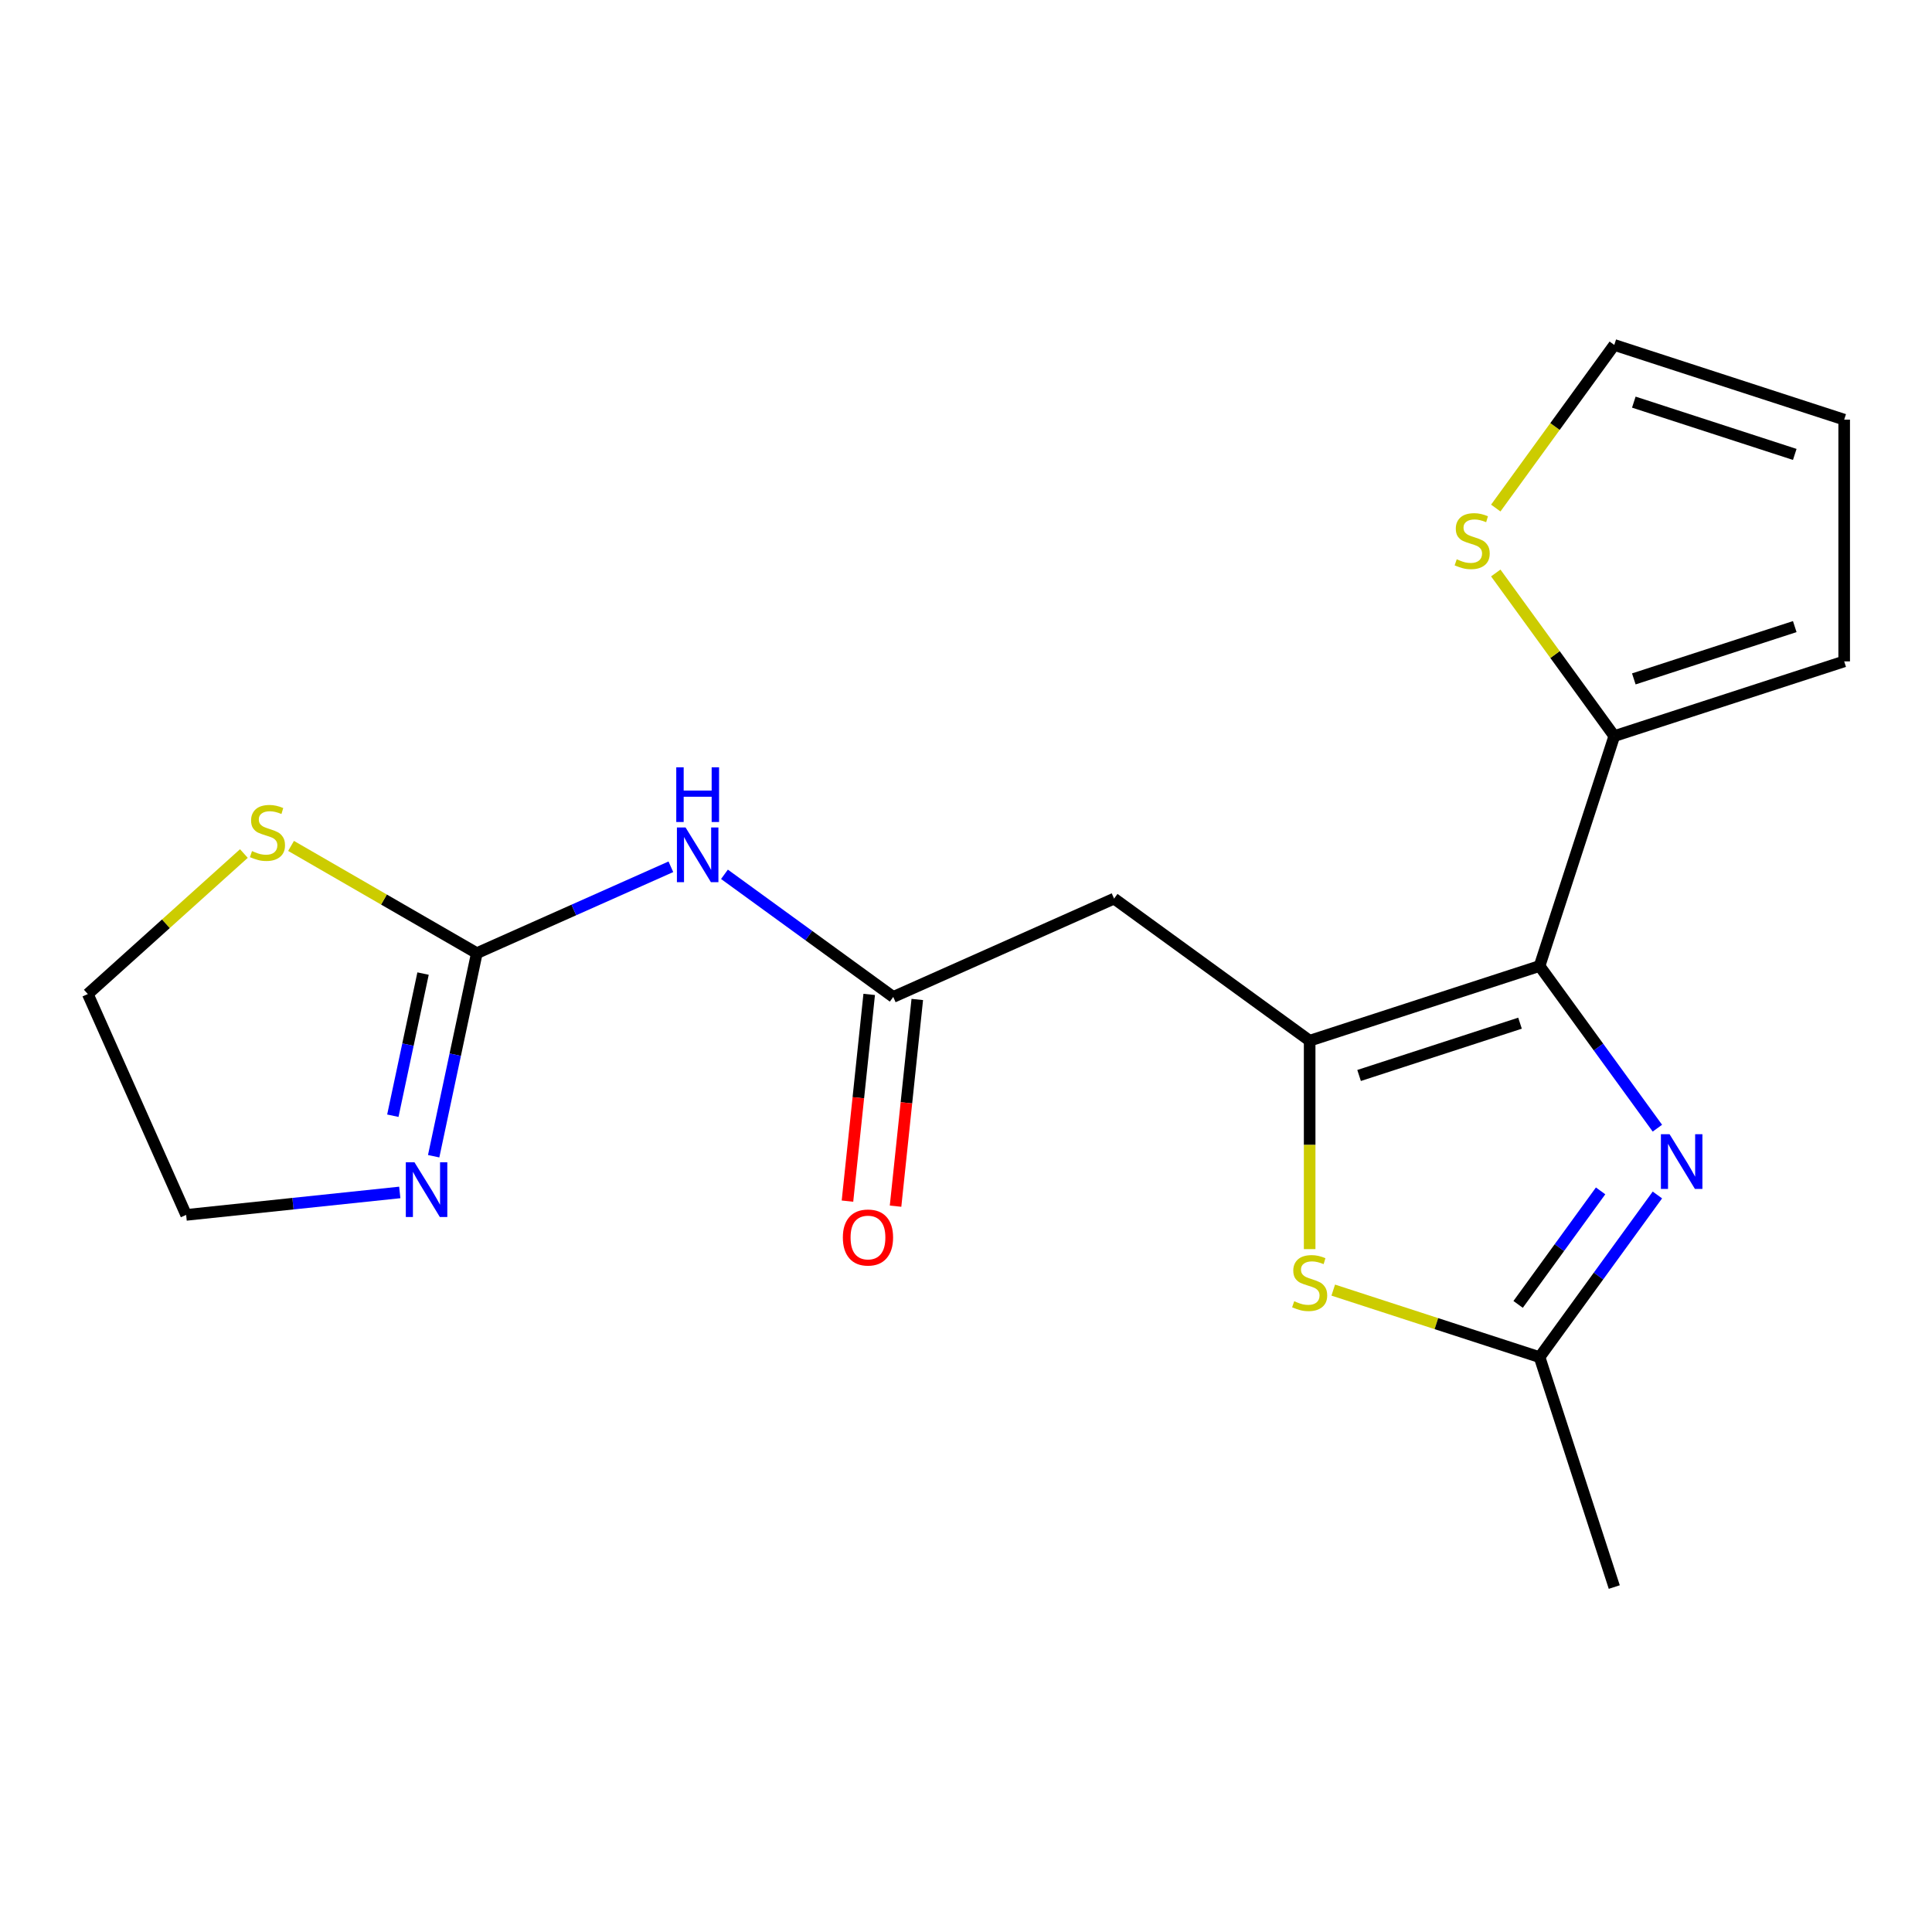<?xml version='1.0' encoding='iso-8859-1'?>
<svg version='1.1' baseProfile='full'
              xmlns='http://www.w3.org/2000/svg'
                      xmlns:rdkit='http://www.rdkit.org/xml'
                      xmlns:xlink='http://www.w3.org/1999/xlink'
                  xml:space='preserve'
width='1000px' height='1000px' viewBox='0 0 1000 1000'>
<!-- END OF HEADER -->
<rect style='opacity:1.0;fill:#FFFFFF;stroke:none' width='1000' height='1000' x='0' y='0'> </rect>
<path class='bond-0' d='M 796.878,500 L 677.876,538.666' style='fill:none;fill-rule:evenodd;stroke:#000000;stroke-width:6px;stroke-linecap:butt;stroke-linejoin:miter;stroke-opacity:1' />
<path class='bond-0' d='M 786.761,529.6 L 703.46,556.666' style='fill:none;fill-rule:evenodd;stroke:#000000;stroke-width:6px;stroke-linecap:butt;stroke-linejoin:miter;stroke-opacity:1' />
<path class='bond-1' d='M 796.878,500 L 827.371,541.97' style='fill:none;fill-rule:evenodd;stroke:#000000;stroke-width:6px;stroke-linecap:butt;stroke-linejoin:miter;stroke-opacity:1' />
<path class='bond-1' d='M 827.371,541.97 L 857.864,583.941' style='fill:none;fill-rule:evenodd;stroke:#0000FF;stroke-width:6px;stroke-linecap:butt;stroke-linejoin:miter;stroke-opacity:1' />
<path class='bond-7' d='M 796.878,500 L 835.544,380.998' style='fill:none;fill-rule:evenodd;stroke:#000000;stroke-width:6px;stroke-linecap:butt;stroke-linejoin:miter;stroke-opacity:1' />
<path class='bond-2' d='M 677.876,538.666 L 677.876,592.605' style='fill:none;fill-rule:evenodd;stroke:#000000;stroke-width:6px;stroke-linecap:butt;stroke-linejoin:miter;stroke-opacity:1' />
<path class='bond-2' d='M 677.876,592.605 L 677.876,646.543' style='fill:none;fill-rule:evenodd;stroke:#CCCC00;stroke-width:6px;stroke-linecap:butt;stroke-linejoin:miter;stroke-opacity:1' />
<path class='bond-6' d='M 677.876,538.666 L 576.648,465.119' style='fill:none;fill-rule:evenodd;stroke:#000000;stroke-width:6px;stroke-linecap:butt;stroke-linejoin:miter;stroke-opacity:1' />
<path class='bond-4' d='M 857.864,618.517 L 827.371,660.487' style='fill:none;fill-rule:evenodd;stroke:#0000FF;stroke-width:6px;stroke-linecap:butt;stroke-linejoin:miter;stroke-opacity:1' />
<path class='bond-4' d='M 827.371,660.487 L 796.878,702.458' style='fill:none;fill-rule:evenodd;stroke:#000000;stroke-width:6px;stroke-linecap:butt;stroke-linejoin:miter;stroke-opacity:1' />
<path class='bond-4' d='M 828.471,616.399 L 807.125,645.778' style='fill:none;fill-rule:evenodd;stroke:#0000FF;stroke-width:6px;stroke-linecap:butt;stroke-linejoin:miter;stroke-opacity:1' />
<path class='bond-4' d='M 807.125,645.778 L 785.78,675.157' style='fill:none;fill-rule:evenodd;stroke:#000000;stroke-width:6px;stroke-linecap:butt;stroke-linejoin:miter;stroke-opacity:1' />
<path class='bond-19' d='M 690.085,667.758 L 743.481,685.108' style='fill:none;fill-rule:evenodd;stroke:#CCCC00;stroke-width:6px;stroke-linecap:butt;stroke-linejoin:miter;stroke-opacity:1' />
<path class='bond-19' d='M 743.481,685.108 L 796.878,702.458' style='fill:none;fill-rule:evenodd;stroke:#000000;stroke-width:6px;stroke-linecap:butt;stroke-linejoin:miter;stroke-opacity:1' />
<path class='bond-3' d='M 246.803,493.358 L 297.023,470.999' style='fill:none;fill-rule:evenodd;stroke:#000000;stroke-width:6px;stroke-linecap:butt;stroke-linejoin:miter;stroke-opacity:1' />
<path class='bond-3' d='M 297.023,470.999 L 347.243,448.64' style='fill:none;fill-rule:evenodd;stroke:#0000FF;stroke-width:6px;stroke-linecap:butt;stroke-linejoin:miter;stroke-opacity:1' />
<path class='bond-9' d='M 246.803,493.358 L 235.633,545.91' style='fill:none;fill-rule:evenodd;stroke:#000000;stroke-width:6px;stroke-linecap:butt;stroke-linejoin:miter;stroke-opacity:1' />
<path class='bond-9' d='M 235.633,545.91 L 224.463,598.461' style='fill:none;fill-rule:evenodd;stroke:#0000FF;stroke-width:6px;stroke-linecap:butt;stroke-linejoin:miter;stroke-opacity:1' />
<path class='bond-9' d='M 218.974,503.921 L 211.155,540.707' style='fill:none;fill-rule:evenodd;stroke:#000000;stroke-width:6px;stroke-linecap:butt;stroke-linejoin:miter;stroke-opacity:1' />
<path class='bond-9' d='M 211.155,540.707 L 203.335,577.493' style='fill:none;fill-rule:evenodd;stroke:#0000FF;stroke-width:6px;stroke-linecap:butt;stroke-linejoin:miter;stroke-opacity:1' />
<path class='bond-11' d='M 246.803,493.358 L 198.726,465.601' style='fill:none;fill-rule:evenodd;stroke:#000000;stroke-width:6px;stroke-linecap:butt;stroke-linejoin:miter;stroke-opacity:1' />
<path class='bond-11' d='M 198.726,465.601 L 150.649,437.844' style='fill:none;fill-rule:evenodd;stroke:#CCCC00;stroke-width:6px;stroke-linecap:butt;stroke-linejoin:miter;stroke-opacity:1' />
<path class='bond-17' d='M 796.878,702.458 L 835.544,821.459' style='fill:none;fill-rule:evenodd;stroke:#000000;stroke-width:6px;stroke-linecap:butt;stroke-linejoin:miter;stroke-opacity:1' />
<path class='bond-5' d='M 374.979,452.541 L 418.659,484.277' style='fill:none;fill-rule:evenodd;stroke:#0000FF;stroke-width:6px;stroke-linecap:butt;stroke-linejoin:miter;stroke-opacity:1' />
<path class='bond-5' d='M 418.659,484.277 L 462.34,516.012' style='fill:none;fill-rule:evenodd;stroke:#000000;stroke-width:6px;stroke-linecap:butt;stroke-linejoin:miter;stroke-opacity:1' />
<path class='bond-8' d='M 576.648,465.119 L 462.34,516.012' style='fill:none;fill-rule:evenodd;stroke:#000000;stroke-width:6px;stroke-linecap:butt;stroke-linejoin:miter;stroke-opacity:1' />
<path class='bond-10' d='M 835.544,380.998 L 804.874,338.786' style='fill:none;fill-rule:evenodd;stroke:#000000;stroke-width:6px;stroke-linecap:butt;stroke-linejoin:miter;stroke-opacity:1' />
<path class='bond-10' d='M 804.874,338.786 L 774.205,296.573' style='fill:none;fill-rule:evenodd;stroke:#CCCC00;stroke-width:6px;stroke-linecap:butt;stroke-linejoin:miter;stroke-opacity:1' />
<path class='bond-12' d='M 835.544,380.998 L 954.545,342.333' style='fill:none;fill-rule:evenodd;stroke:#000000;stroke-width:6px;stroke-linecap:butt;stroke-linejoin:miter;stroke-opacity:1' />
<path class='bond-12' d='M 845.661,351.398 L 928.962,324.332' style='fill:none;fill-rule:evenodd;stroke:#000000;stroke-width:6px;stroke-linecap:butt;stroke-linejoin:miter;stroke-opacity:1' />
<path class='bond-14' d='M 449.896,514.704 L 444.273,568.2' style='fill:none;fill-rule:evenodd;stroke:#000000;stroke-width:6px;stroke-linecap:butt;stroke-linejoin:miter;stroke-opacity:1' />
<path class='bond-14' d='M 444.273,568.2 L 438.65,621.696' style='fill:none;fill-rule:evenodd;stroke:#FF0000;stroke-width:6px;stroke-linecap:butt;stroke-linejoin:miter;stroke-opacity:1' />
<path class='bond-14' d='M 474.784,517.32 L 469.161,570.816' style='fill:none;fill-rule:evenodd;stroke:#000000;stroke-width:6px;stroke-linecap:butt;stroke-linejoin:miter;stroke-opacity:1' />
<path class='bond-14' d='M 469.161,570.816 L 463.538,624.312' style='fill:none;fill-rule:evenodd;stroke:#FF0000;stroke-width:6px;stroke-linecap:butt;stroke-linejoin:miter;stroke-opacity:1' />
<path class='bond-16' d='M 206.92,617.207 L 151.634,623.018' style='fill:none;fill-rule:evenodd;stroke:#0000FF;stroke-width:6px;stroke-linecap:butt;stroke-linejoin:miter;stroke-opacity:1' />
<path class='bond-16' d='M 151.634,623.018 L 96.348,628.829' style='fill:none;fill-rule:evenodd;stroke:#000000;stroke-width:6px;stroke-linecap:butt;stroke-linejoin:miter;stroke-opacity:1' />
<path class='bond-13' d='M 774.205,262.967 L 804.874,220.754' style='fill:none;fill-rule:evenodd;stroke:#CCCC00;stroke-width:6px;stroke-linecap:butt;stroke-linejoin:miter;stroke-opacity:1' />
<path class='bond-13' d='M 804.874,220.754 L 835.544,178.541' style='fill:none;fill-rule:evenodd;stroke:#000000;stroke-width:6px;stroke-linecap:butt;stroke-linejoin:miter;stroke-opacity:1' />
<path class='bond-18' d='M 126.233,441.788 L 85.844,478.154' style='fill:none;fill-rule:evenodd;stroke:#CCCC00;stroke-width:6px;stroke-linecap:butt;stroke-linejoin:miter;stroke-opacity:1' />
<path class='bond-18' d='M 85.844,478.154 L 45.455,514.521' style='fill:none;fill-rule:evenodd;stroke:#000000;stroke-width:6px;stroke-linecap:butt;stroke-linejoin:miter;stroke-opacity:1' />
<path class='bond-15' d='M 954.545,342.333 L 954.545,217.207' style='fill:none;fill-rule:evenodd;stroke:#000000;stroke-width:6px;stroke-linecap:butt;stroke-linejoin:miter;stroke-opacity:1' />
<path class='bond-20' d='M 835.544,178.541 L 954.545,217.207' style='fill:none;fill-rule:evenodd;stroke:#000000;stroke-width:6px;stroke-linecap:butt;stroke-linejoin:miter;stroke-opacity:1' />
<path class='bond-20' d='M 845.661,208.141 L 928.962,235.207' style='fill:none;fill-rule:evenodd;stroke:#000000;stroke-width:6px;stroke-linecap:butt;stroke-linejoin:miter;stroke-opacity:1' />
<path class='bond-21' d='M 96.348,628.829 L 45.455,514.521' style='fill:none;fill-rule:evenodd;stroke:#000000;stroke-width:6px;stroke-linecap:butt;stroke-linejoin:miter;stroke-opacity:1' />
<path  class='atom-2' d='M 864.165 587.069
L 873.445 602.069
Q 874.365 603.549, 875.845 606.229
Q 877.325 608.909, 877.405 609.069
L 877.405 587.069
L 881.165 587.069
L 881.165 615.389
L 877.285 615.389
L 867.325 598.989
Q 866.165 597.069, 864.925 594.869
Q 863.725 592.669, 863.365 591.989
L 863.365 615.389
L 859.685 615.389
L 859.685 587.069
L 864.165 587.069
' fill='#0000FF'/>
<path  class='atom-3' d='M 669.876 673.512
Q 670.196 673.632, 671.516 674.192
Q 672.836 674.752, 674.276 675.112
Q 675.756 675.432, 677.196 675.432
Q 679.876 675.432, 681.436 674.152
Q 682.996 672.832, 682.996 670.552
Q 682.996 668.992, 682.196 668.032
Q 681.436 667.072, 680.236 666.552
Q 679.036 666.032, 677.036 665.432
Q 674.516 664.672, 672.996 663.952
Q 671.516 663.232, 670.436 661.712
Q 669.396 660.192, 669.396 657.632
Q 669.396 654.072, 671.796 651.872
Q 674.236 649.672, 679.036 649.672
Q 682.316 649.672, 686.036 651.232
L 685.116 654.312
Q 681.716 652.912, 679.156 652.912
Q 676.396 652.912, 674.876 654.072
Q 673.356 655.192, 673.396 657.152
Q 673.396 658.672, 674.156 659.592
Q 674.956 660.512, 676.076 661.032
Q 677.236 661.552, 679.156 662.152
Q 681.716 662.952, 683.236 663.752
Q 684.756 664.552, 685.836 666.192
Q 686.956 667.792, 686.956 670.552
Q 686.956 674.472, 684.316 676.592
Q 681.716 678.672, 677.356 678.672
Q 674.836 678.672, 672.916 678.112
Q 671.036 677.592, 668.796 676.672
L 669.876 673.512
' fill='#CCCC00'/>
<path  class='atom-6' d='M 354.851 428.305
L 364.131 443.305
Q 365.051 444.785, 366.531 447.465
Q 368.011 450.145, 368.091 450.305
L 368.091 428.305
L 371.851 428.305
L 371.851 456.625
L 367.971 456.625
L 358.011 440.225
Q 356.851 438.305, 355.611 436.105
Q 354.411 433.905, 354.051 433.225
L 354.051 456.625
L 350.371 456.625
L 350.371 428.305
L 354.851 428.305
' fill='#0000FF'/>
<path  class='atom-6' d='M 350.031 397.153
L 353.871 397.153
L 353.871 409.193
L 368.351 409.193
L 368.351 397.153
L 372.191 397.153
L 372.191 425.473
L 368.351 425.473
L 368.351 412.393
L 353.871 412.393
L 353.871 425.473
L 350.031 425.473
L 350.031 397.153
' fill='#0000FF'/>
<path  class='atom-10' d='M 214.528 601.59
L 223.808 616.59
Q 224.728 618.07, 226.208 620.75
Q 227.688 623.43, 227.768 623.59
L 227.768 601.59
L 231.528 601.59
L 231.528 629.91
L 227.648 629.91
L 217.688 613.51
Q 216.528 611.59, 215.288 609.39
Q 214.088 607.19, 213.728 606.51
L 213.728 629.91
L 210.048 629.91
L 210.048 601.59
L 214.528 601.59
' fill='#0000FF'/>
<path  class='atom-11' d='M 753.997 289.49
Q 754.317 289.61, 755.637 290.17
Q 756.957 290.73, 758.397 291.09
Q 759.877 291.41, 761.317 291.41
Q 763.997 291.41, 765.557 290.13
Q 767.117 288.81, 767.117 286.53
Q 767.117 284.97, 766.317 284.01
Q 765.557 283.05, 764.357 282.53
Q 763.157 282.01, 761.157 281.41
Q 758.637 280.65, 757.117 279.93
Q 755.637 279.21, 754.557 277.69
Q 753.517 276.17, 753.517 273.61
Q 753.517 270.05, 755.917 267.85
Q 758.357 265.65, 763.157 265.65
Q 766.437 265.65, 770.157 267.21
L 769.237 270.29
Q 765.837 268.89, 763.277 268.89
Q 760.517 268.89, 758.997 270.05
Q 757.477 271.17, 757.517 273.13
Q 757.517 274.65, 758.277 275.57
Q 759.077 276.49, 760.197 277.01
Q 761.357 277.53, 763.277 278.13
Q 765.837 278.93, 767.357 279.73
Q 768.877 280.53, 769.957 282.17
Q 771.077 283.77, 771.077 286.53
Q 771.077 290.45, 768.437 292.57
Q 765.837 294.65, 761.477 294.65
Q 758.957 294.65, 757.037 294.09
Q 755.157 293.57, 752.917 292.65
L 753.997 289.49
' fill='#CCCC00'/>
<path  class='atom-12' d='M 130.441 440.515
Q 130.761 440.635, 132.081 441.195
Q 133.401 441.755, 134.841 442.115
Q 136.321 442.435, 137.761 442.435
Q 140.441 442.435, 142.001 441.155
Q 143.561 439.835, 143.561 437.555
Q 143.561 435.995, 142.761 435.035
Q 142.001 434.075, 140.801 433.555
Q 139.601 433.035, 137.601 432.435
Q 135.081 431.675, 133.561 430.955
Q 132.081 430.235, 131.001 428.715
Q 129.961 427.195, 129.961 424.635
Q 129.961 421.075, 132.361 418.875
Q 134.801 416.675, 139.601 416.675
Q 142.881 416.675, 146.601 418.235
L 145.681 421.315
Q 142.281 419.915, 139.721 419.915
Q 136.961 419.915, 135.441 421.075
Q 133.921 422.195, 133.961 424.155
Q 133.961 425.675, 134.721 426.595
Q 135.521 427.515, 136.641 428.035
Q 137.801 428.555, 139.721 429.155
Q 142.281 429.955, 143.801 430.755
Q 145.321 431.555, 146.401 433.195
Q 147.521 434.795, 147.521 437.555
Q 147.521 441.475, 144.881 443.595
Q 142.281 445.675, 137.921 445.675
Q 135.401 445.675, 133.481 445.115
Q 131.601 444.595, 129.361 443.675
L 130.441 440.515
' fill='#CCCC00'/>
<path  class='atom-15' d='M 436.261 640.532
Q 436.261 633.732, 439.621 629.932
Q 442.981 626.132, 449.261 626.132
Q 455.541 626.132, 458.901 629.932
Q 462.261 633.732, 462.261 640.532
Q 462.261 647.412, 458.861 651.332
Q 455.461 655.212, 449.261 655.212
Q 443.021 655.212, 439.621 651.332
Q 436.261 647.452, 436.261 640.532
M 449.261 652.012
Q 453.581 652.012, 455.901 649.132
Q 458.261 646.212, 458.261 640.532
Q 458.261 634.972, 455.901 632.172
Q 453.581 629.332, 449.261 629.332
Q 444.941 629.332, 442.581 632.132
Q 440.261 634.932, 440.261 640.532
Q 440.261 646.252, 442.581 649.132
Q 444.941 652.012, 449.261 652.012
' fill='#FF0000'/>
</svg>
